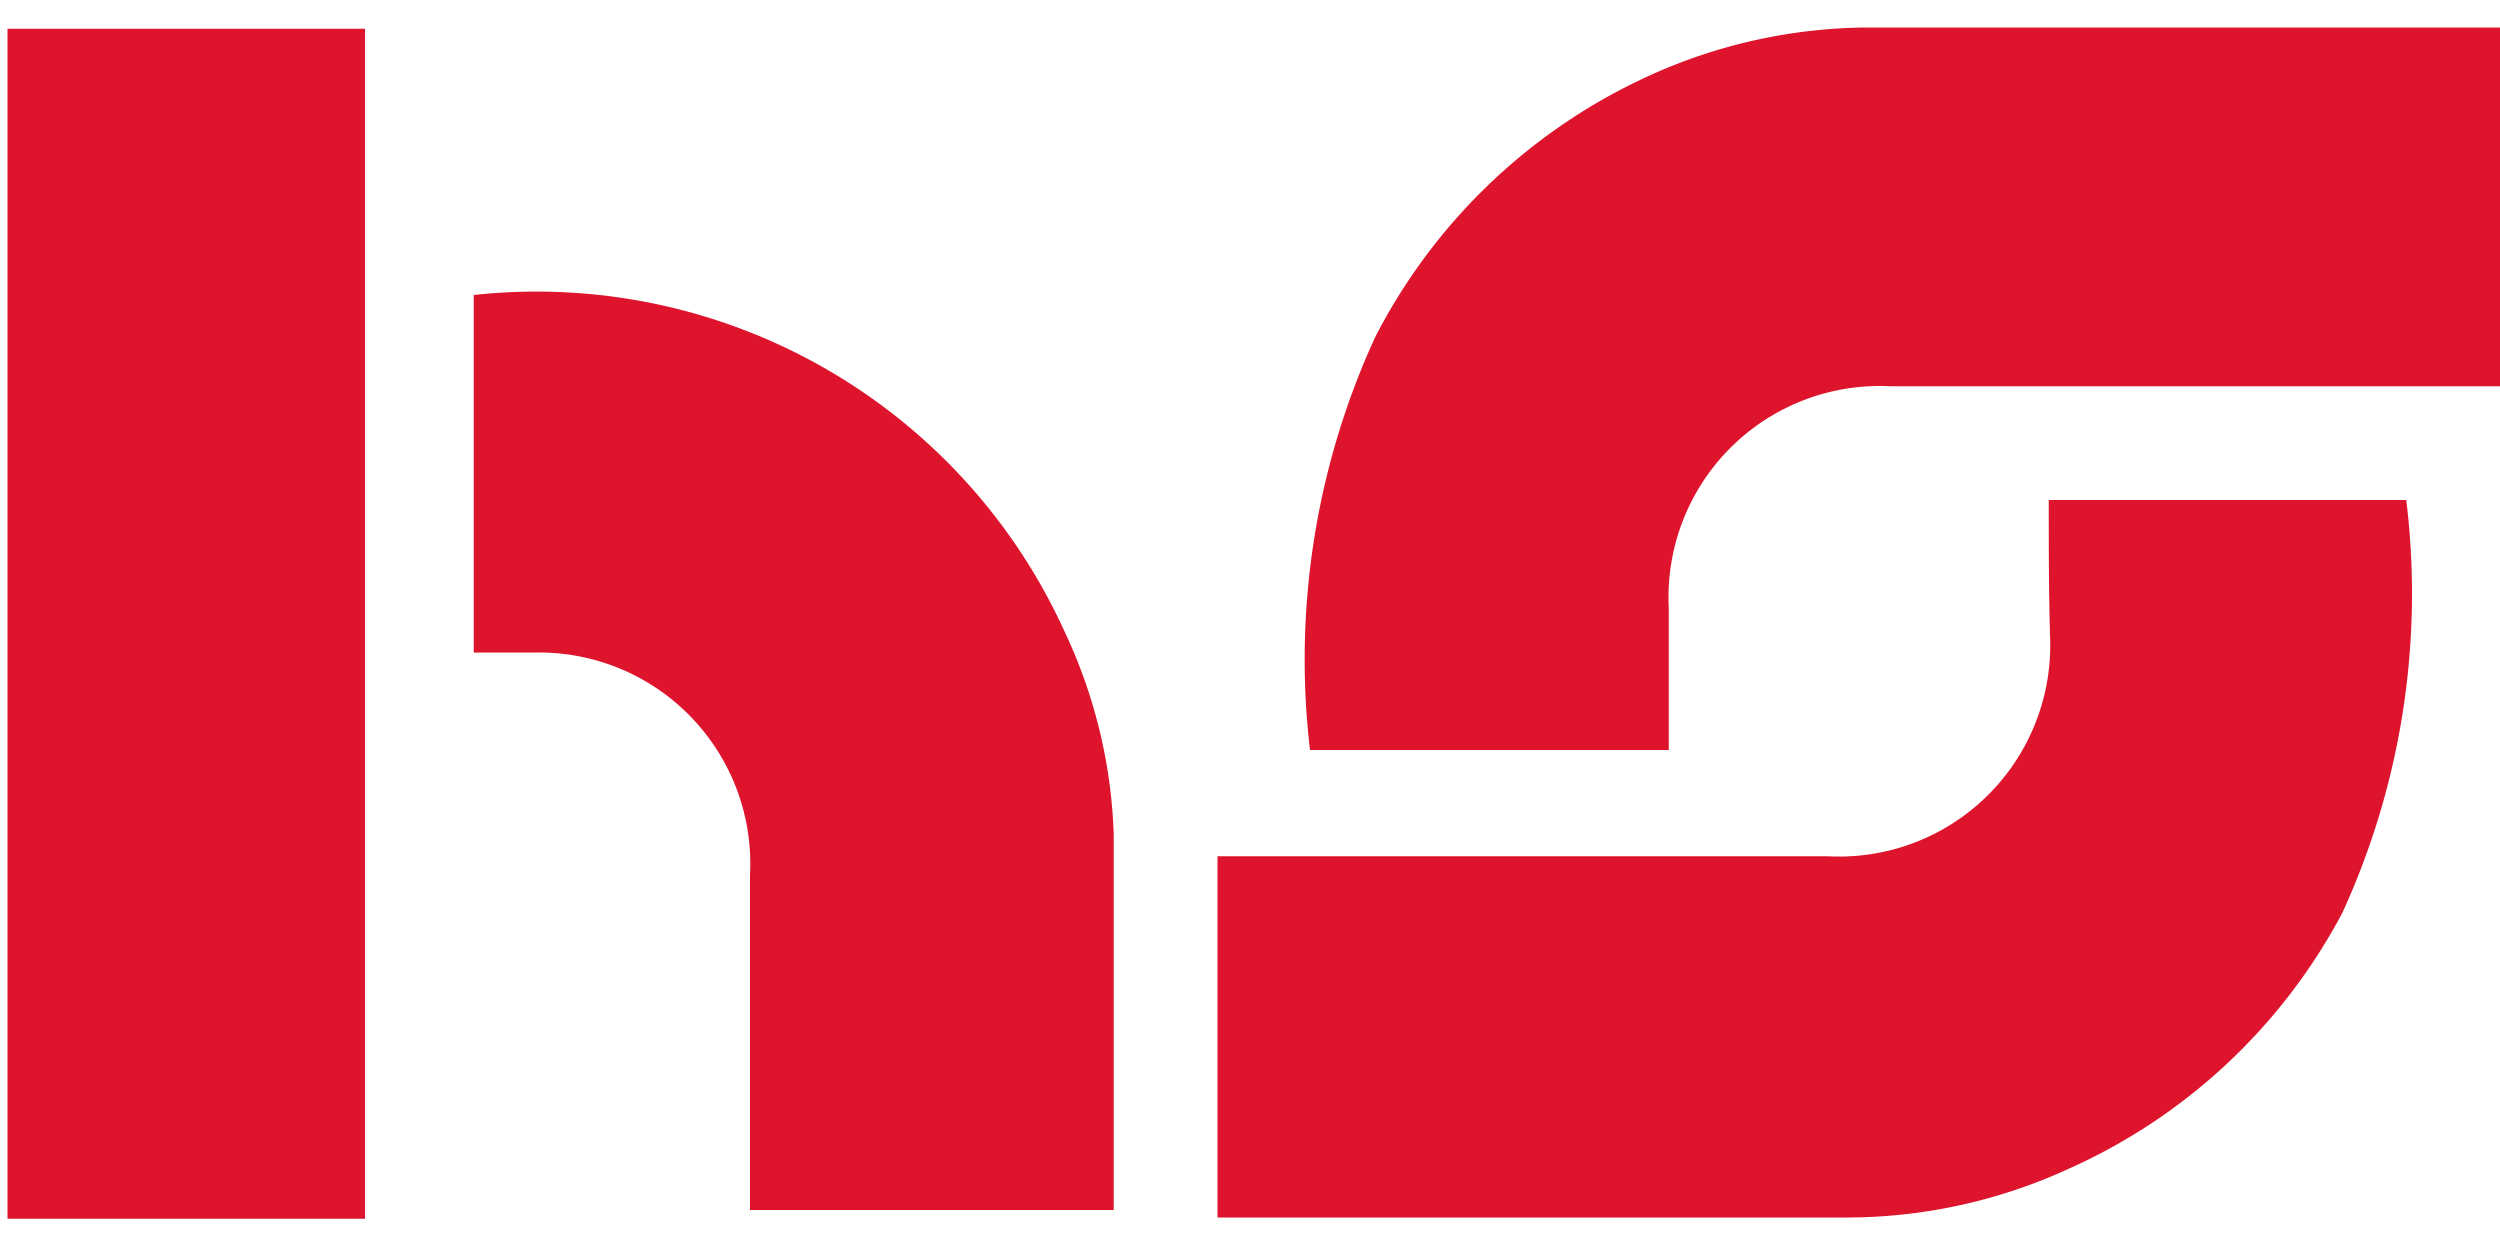 <svg id="Layer_1" data-name="Layer 1" xmlns="http://www.w3.org/2000/svg" viewBox="0 0 20 10"><defs><style>.cls-1{fill:#de142c;}</style></defs><title>logo_hs</title><path class="cls-1" d="M13.35,6H10.48A6.18,6.18,0,0,1,11,2.7,4.61,4.61,0,0,1,13.12.64,4.27,4.27,0,0,1,14.93.22H20V3.09H15.12a1.69,1.69,0,0,0-1.77,1.77C13.35,5.23,13.35,5.59,13.35,6Z"/><path class="cls-1" d="M16.39,4h2.86a6.13,6.13,0,0,1-.51,3.3,4.6,4.6,0,0,1-2.19,2.05,4.26,4.26,0,0,1-1.75.39H9.74V6.85h4.88a1.69,1.69,0,0,0,1.78-1.77C16.39,4.72,16.39,4.36,16.39,4Z"/><path class="cls-1" d="M2.92,9.75H.06V.23H2.92Z"/><path class="cls-1" d="M3.79,2.36a4.64,4.64,0,0,1,4.73,2.7,4.11,4.11,0,0,1,.39,1.62c0,1,0,2,0,3H6V9.54Q6,8.25,6,7A1.69,1.69,0,0,0,4.31,5.22H3.79Z"/></svg>